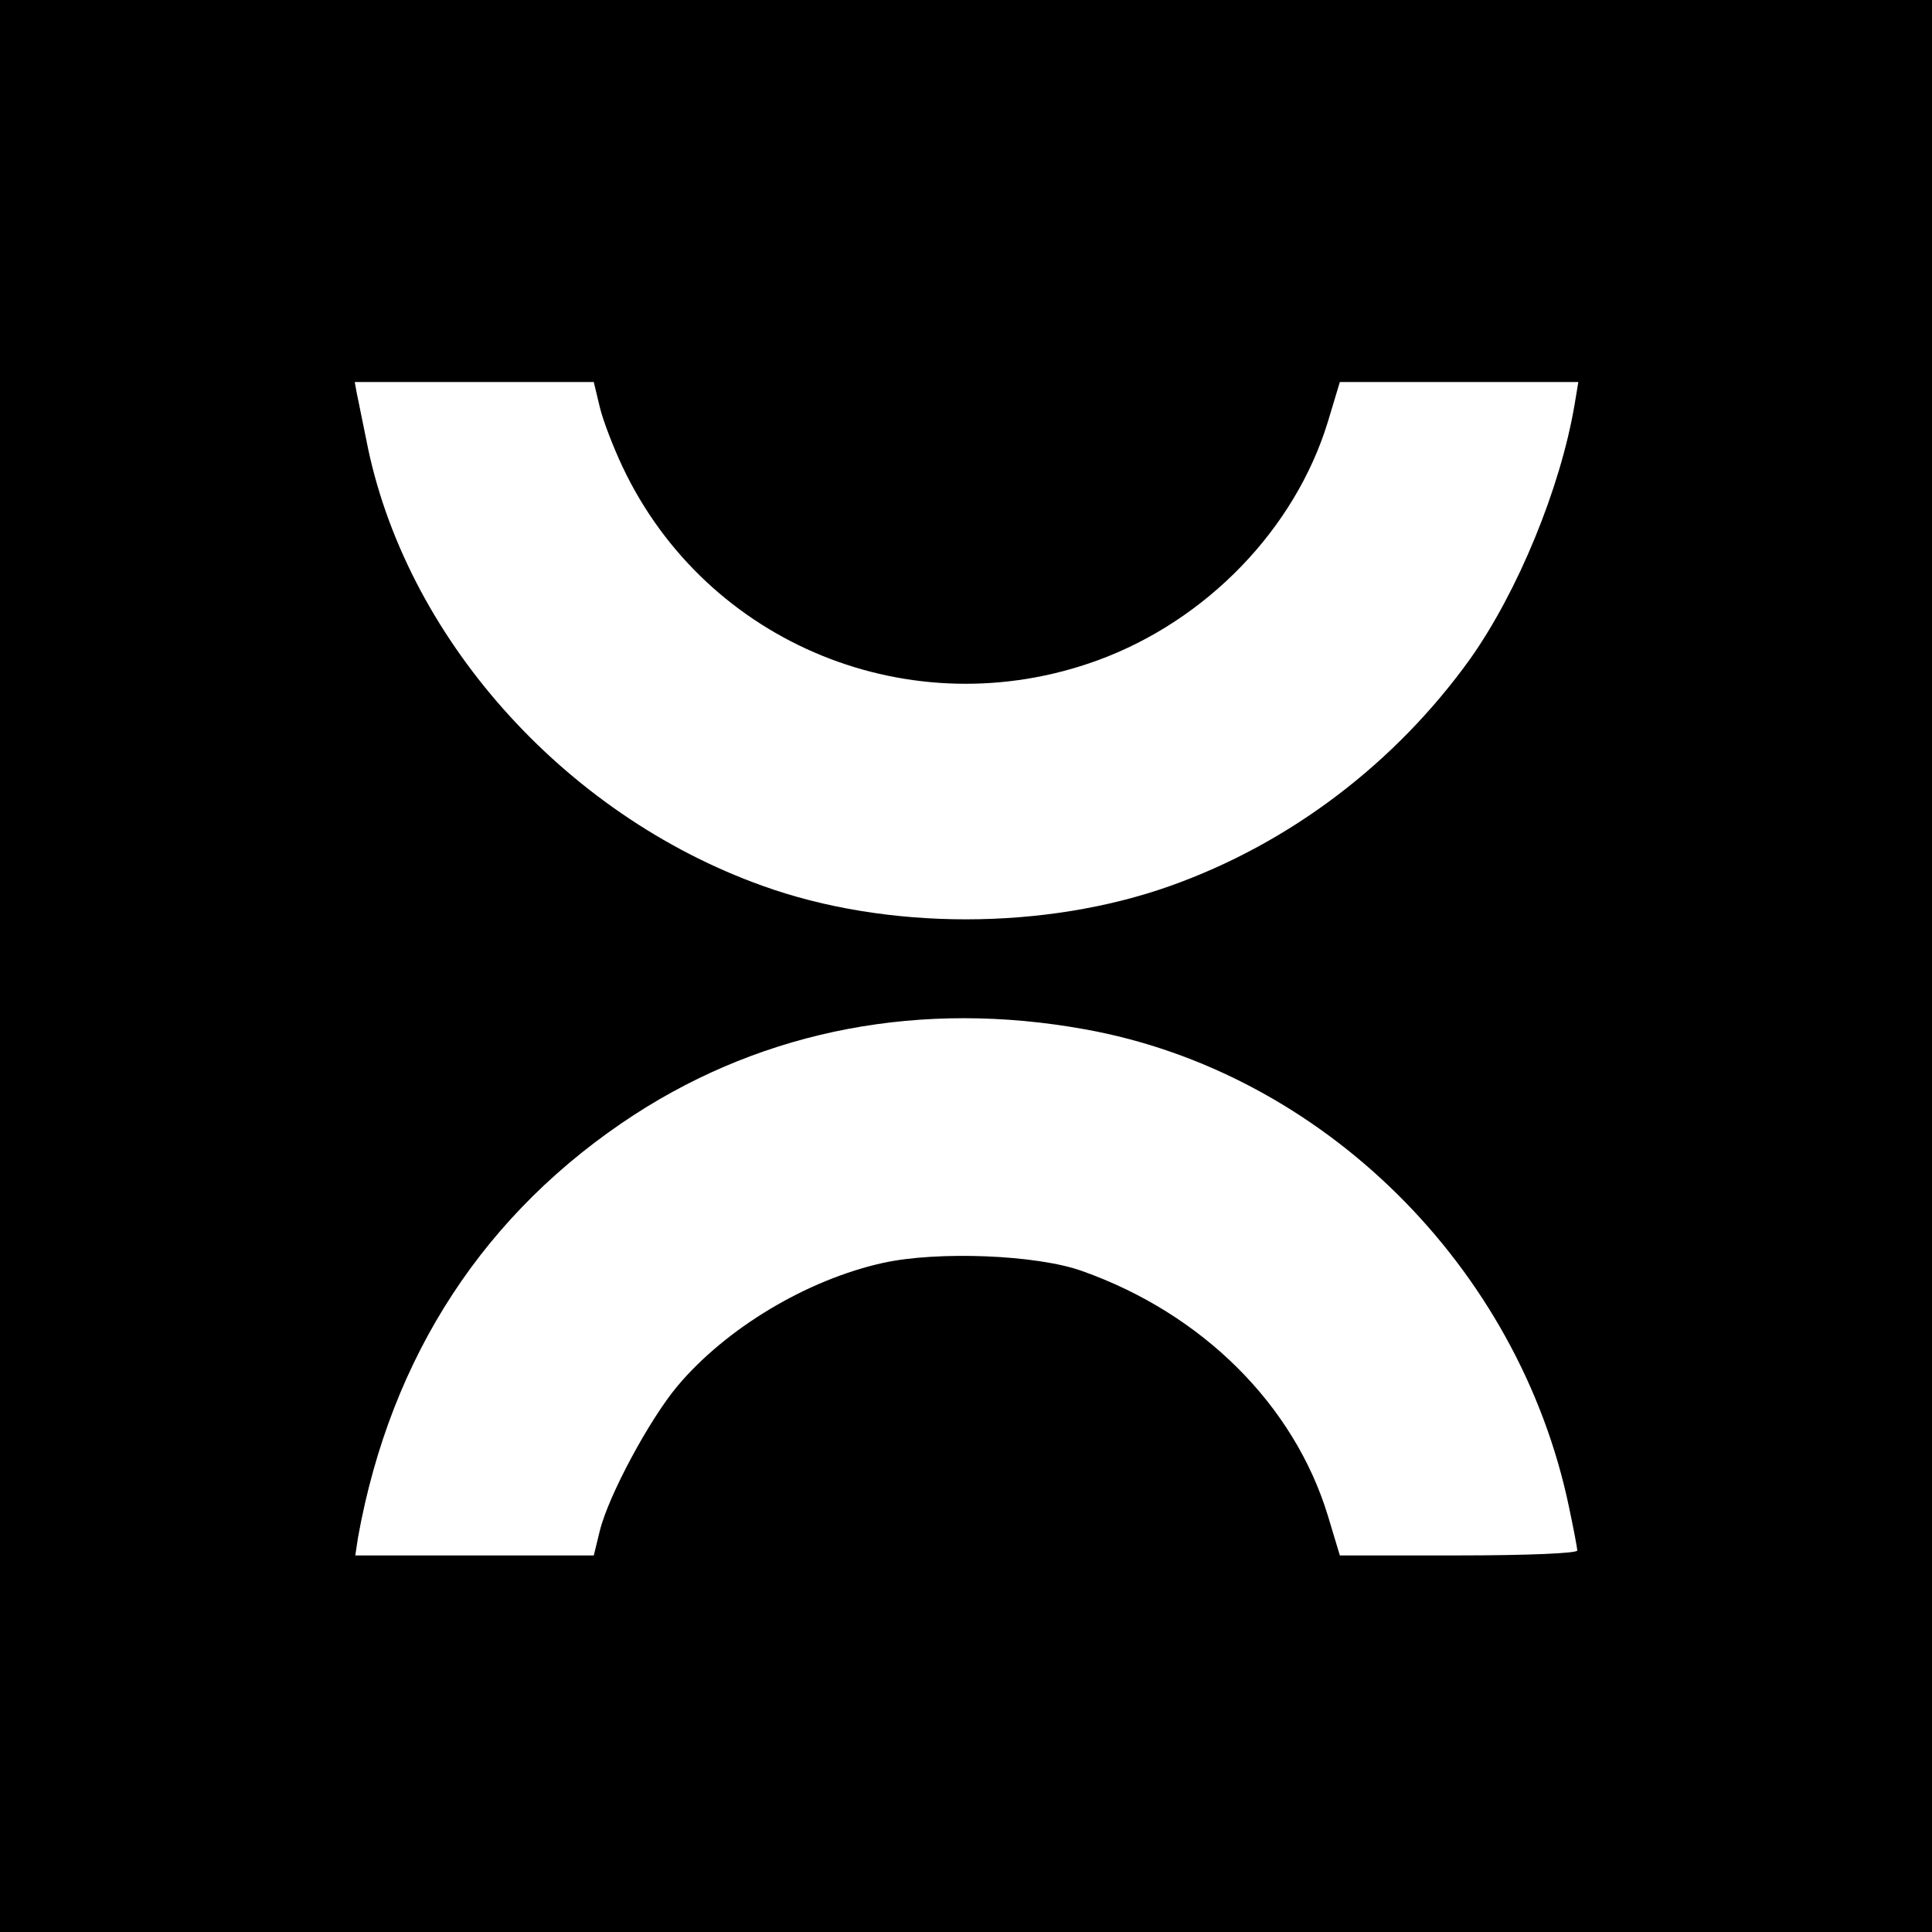 <?xml version="1.0" standalone="no"?>
<!DOCTYPE svg PUBLIC "-//W3C//DTD SVG 20010904//EN"
 "http://www.w3.org/TR/2001/REC-SVG-20010904/DTD/svg10.dtd">
<svg version="1.0" xmlns="http://www.w3.org/2000/svg"
 width="354pt" height="354pt" viewBox="0 0 354 354"
 preserveAspectRatio="xMidYMid meet">
<g transform="translate(0,354) scale(0.1,-0.1)"
fill="#000000" stroke="none">
<path d="M0 1770 l0 -1770 1770 0 1770 0 0 1770 0 1770 -1770 0 -1770 0 0
-1770z m1099 1024 c6 -25 25 -74 42 -110 154 -325 530 -478 870 -354 200 73
362 241 422 437 l22 73 218 0 219 0 -7 -42 c-26 -153 -104 -342 -191 -465
-137 -191 -330 -338 -549 -416 -230 -82 -521 -82 -748 0 -366 131 -657 459
-726 818 -7 33 -14 70 -17 83 l-4 22 219 0 219 0 11 -46z m889 -1140 c434 -78
795 -434 887 -876 8 -38 15 -74 15 -79 0 -5 -89 -9 -217 -9 l-218 0 -22 73
c-62 203 -230 370 -450 448 -83 30 -265 37 -365 15 -140 -31 -288 -120 -377
-226 -51 -61 -126 -200 -142 -265 l-11 -45 -219 0 -218 0 5 33 c60 333 233
597 507 775 241 156 527 210 825 156z"/>
</g>
</svg>
